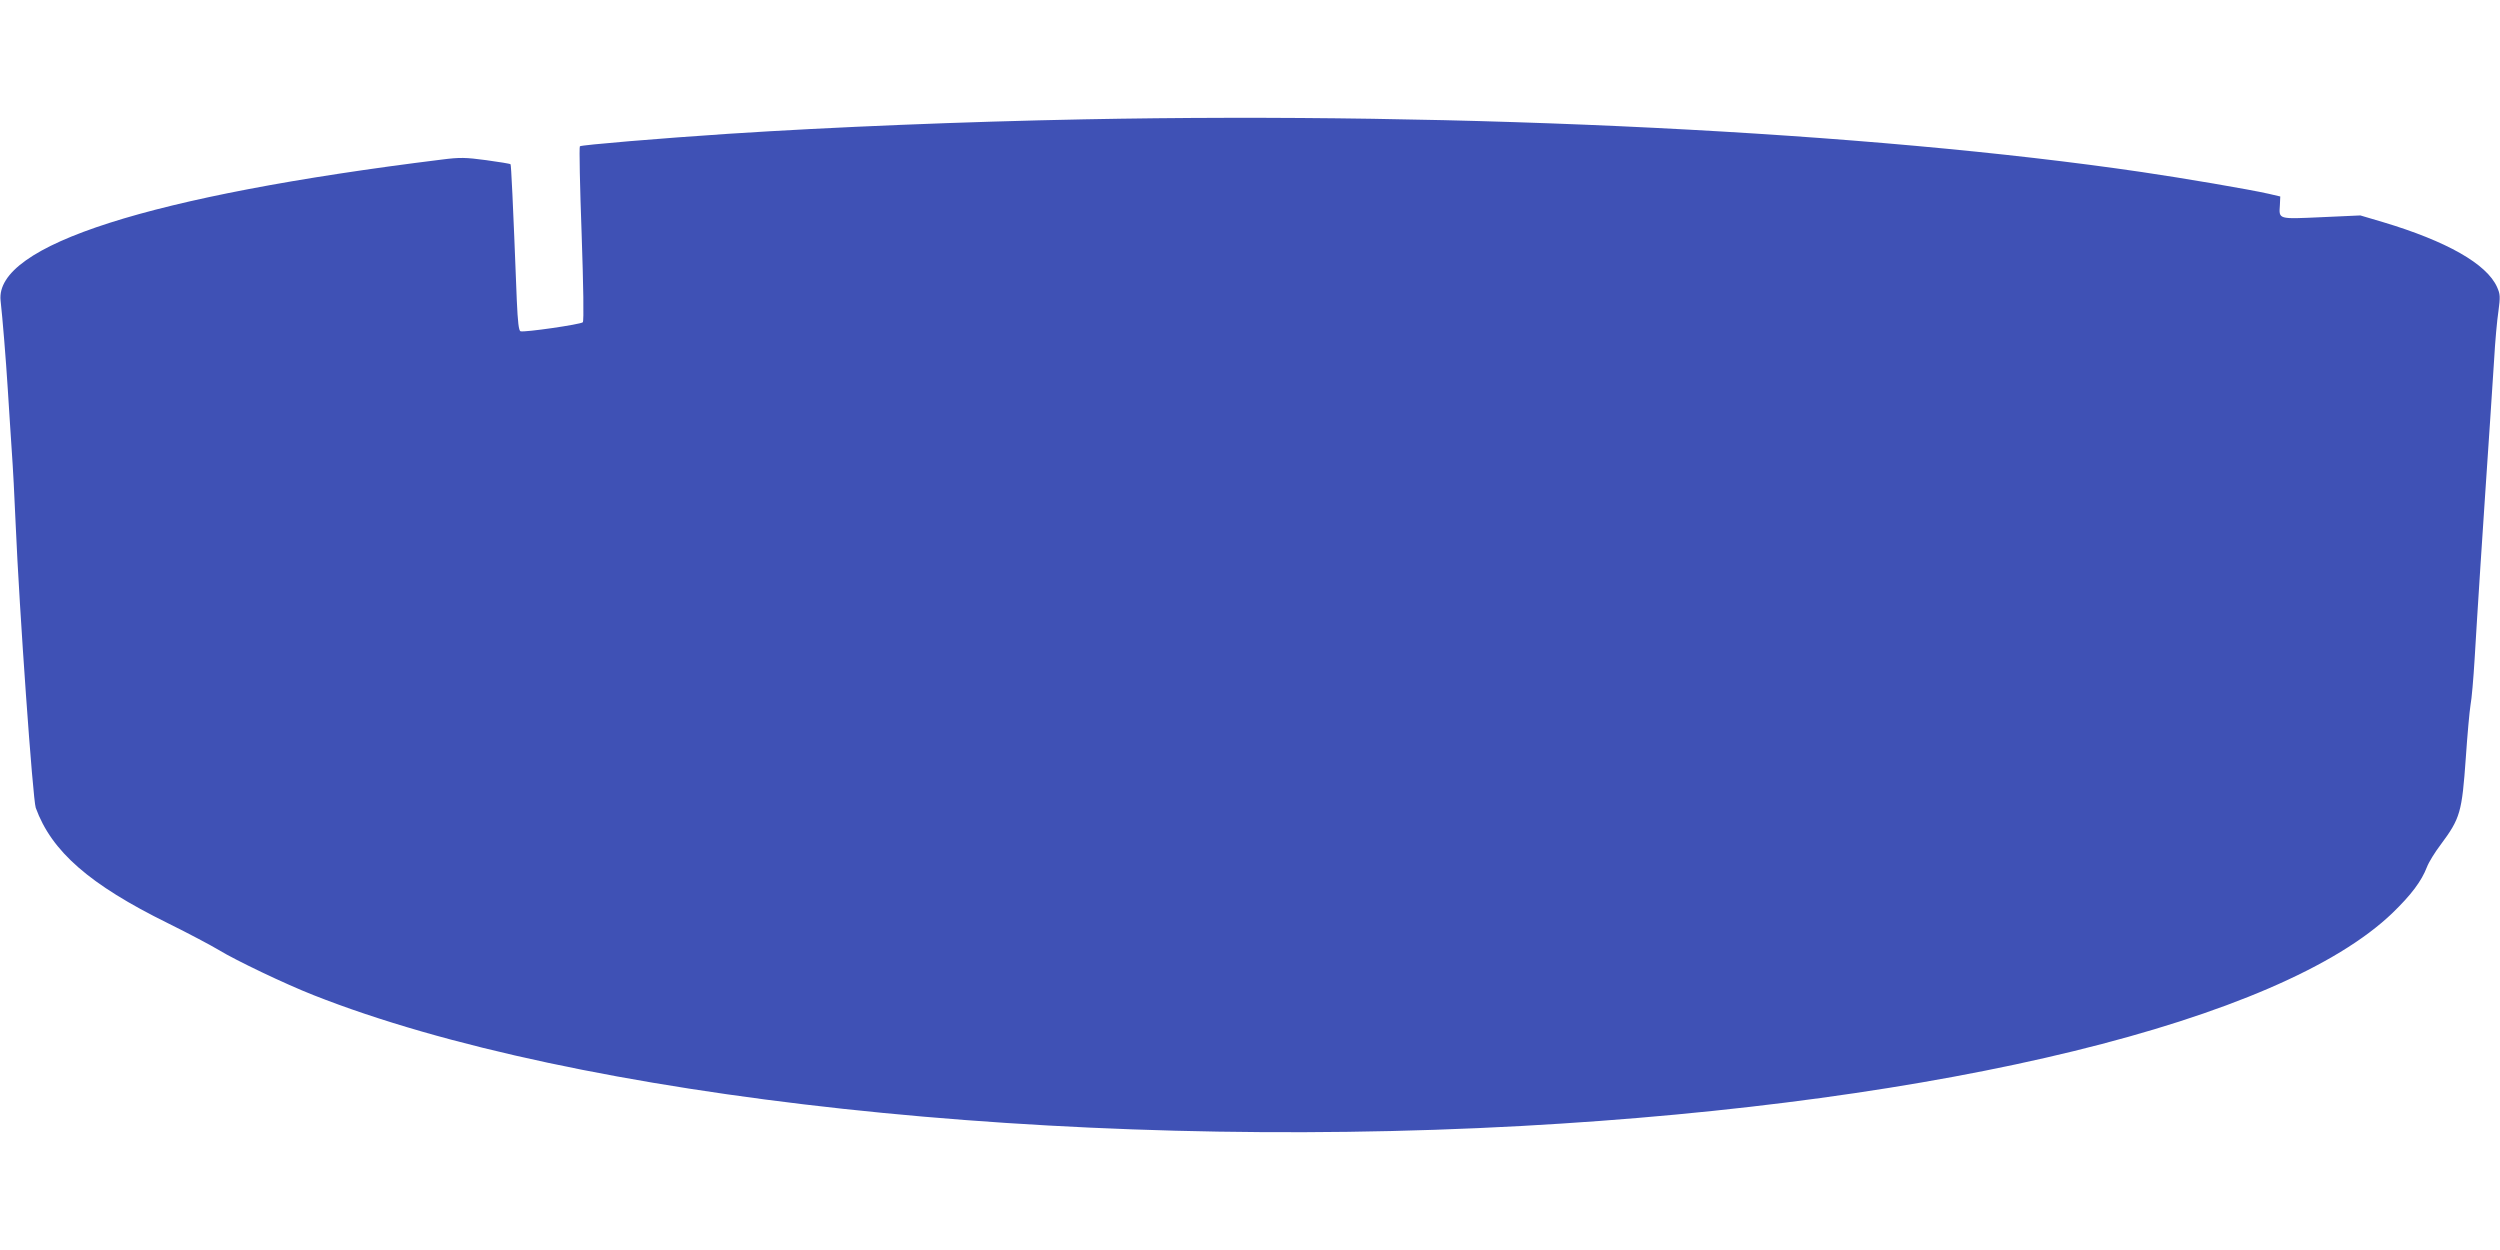 <?xml version="1.0" standalone="no"?>
<!DOCTYPE svg PUBLIC "-//W3C//DTD SVG 20010904//EN"
 "http://www.w3.org/TR/2001/REC-SVG-20010904/DTD/svg10.dtd">
<svg version="1.0" xmlns="http://www.w3.org/2000/svg"
 width="1280pt" height="640pt" viewBox="0 0 1280 640"
 preserveAspectRatio="xMidYMid meet">
<g transform="translate(0,640) scale(0.1,-0.1)"
fill="#3f51b5" stroke="none">
<path d="M5550 5789 c-615 -12 -1282 -39 -1820 -74 -347 -23 -754 -57 -761
-64 -4 -3 0 -205 9 -449 9 -265 12 -446 6 -452 -11 -11 -301 -53 -319 -46 -9
3 -14 46 -19 158 -20 519 -29 694 -32 697 -3 3 -59 12 -125 21 -105 14 -134
15 -227 3 -1496 -185 -2289 -439 -2259 -722 10 -89 27 -297 37 -456 5 -88 15
-227 20 -310 6 -82 15 -251 20 -375 19 -445 88 -1413 103 -1456 81 -223 275
-393 677 -591 107 -53 224 -115 260 -137 89 -54 340 -174 485 -231 1341 -530
3826 -799 6185 -670 2168 119 3888 540 4460 1091 95 92 148 162 176 235 9 24
41 76 70 114 101 136 109 165 129 446 8 118 19 239 24 269 6 30 15 136 21 235
6 99 19 315 30 480 19 283 27 415 50 750 5 77 14 214 20 305 5 91 15 202 22
247 10 74 9 87 -7 123 -53 119 -258 235 -585 333 l-115 34 -199 -9 c-224 -10
-218 -12 -213 62 l2 44 -60 14 c-102 23 -437 80 -648 111 -1401 206 -3455 308
-5417 270z"/>
</g>
</svg>
